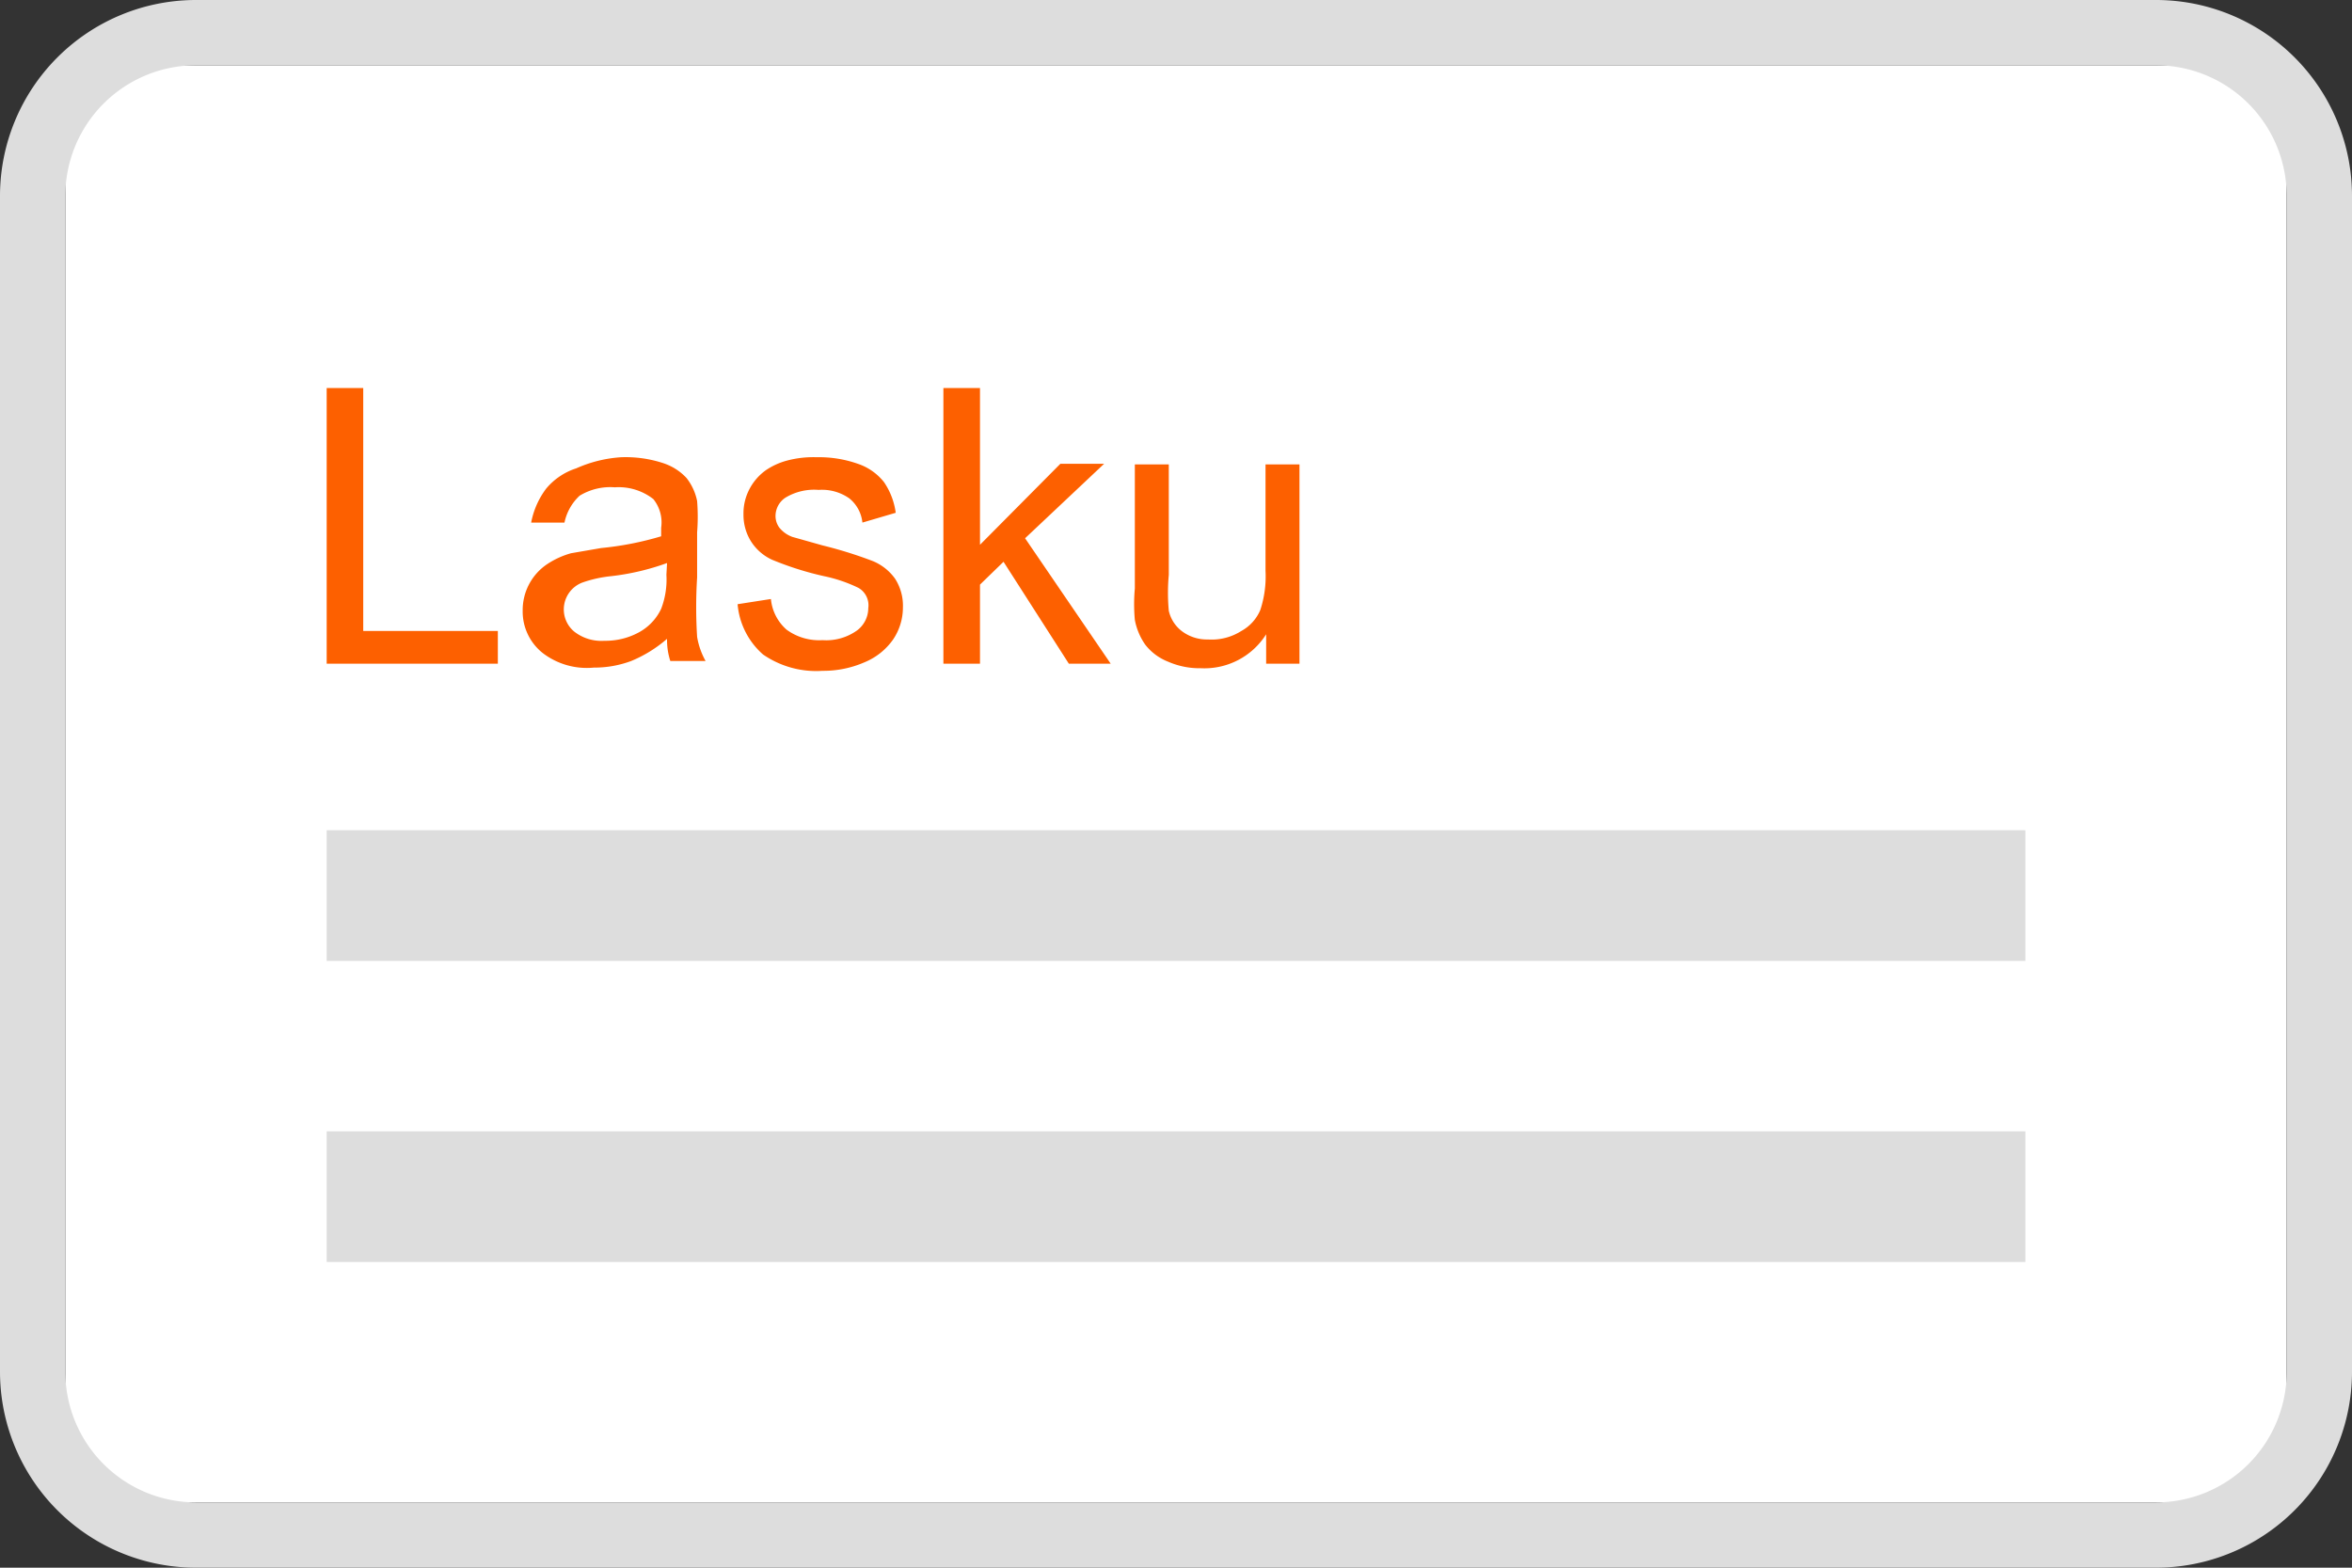 <?xml version="1.0" encoding="UTF-8"?> <svg xmlns="http://www.w3.org/2000/svg" width="48" height="32" viewBox="0 0 48 32"><rect x="0" y="0" width="48" height="32" fill="#333333" stroke="none"/><g fill="none"><rect width="45.333" height="29.333" x="1.333" y="1.333" fill="#FFF" rx="2"></rect><path fill="#DDD" d="M44 1.333A2.667 2.667 0 0 1 46.667 4v24A2.667 2.667 0 0 1 44 30.667H4A2.667 2.667 0 0 1 1.333 28V4A2.667 2.667 0 0 1 4 1.333zM44 0H4a4 4 0 0 0-4 4v24a4 4 0 0 0 4 4h40a4 4 0 0 0 4-4V4a4 4 0 0 0-4-4"></path><path fill="#DDD" d="M6.667 16.947h34.667v2.667H6.667zM6.667 23.093h34.667v2.667H6.667z"></path><path fill="#FD6000" d="M6.667 13.547V7.92h.746v4.96h2.747v.667zM13.613 13.04c-.218.19-.466.343-.733.453-.243.09-.5.136-.76.134a1.48 1.48 0 0 1-1.04-.294 1.08 1.08 0 0 1-.413-.866 1.13 1.13 0 0 1 .493-.947q.229-.153.493-.227l.614-.106q.624-.06 1.226-.24v-.174a.76.76 0 0 0-.16-.586 1.15 1.15 0 0 0-.786-.24 1.2 1.2 0 0 0-.72.173 1.04 1.04 0 0 0-.307.547h-.68c.048-.252.153-.49.307-.694.161-.193.374-.336.613-.413.29-.13.602-.207.92-.227.29-.01.578.03.853.12.184.06.35.165.48.307.107.137.18.297.214.467q.025.32 0 .64v.92q-.038.607 0 1.213.044.261.173.493h-.72a1.4 1.4 0 0 1-.067-.453m0-1.547a5 5 0 0 1-1.133.267q-.308.03-.6.133a.587.587 0 0 0-.16 1 .9.9 0 0 0 .613.187c.247.004.49-.055.707-.173.198-.108.357-.276.453-.48.085-.221.121-.458.107-.694zm1.44.84.68-.106a.95.95 0 0 0 .32.626c.212.155.472.23.734.214a1.08 1.08 0 0 0 .706-.2.57.57 0 0 0 .227-.454.41.41 0 0 0-.2-.413 3 3 0 0 0-.707-.24 6.4 6.4 0 0 1-1.053-.333 1 1 0 0 1-.44-.387c-.1-.165-.15-.354-.147-.547-.003-.176.039-.35.12-.506a1.1 1.1 0 0 1 .334-.387q.203-.138.44-.2.294-.077.6-.067c.285-.006.57.039.84.134.21.07.395.2.533.373.128.187.21.402.24.627l-.68.2a.73.73 0 0 0-.267-.494.97.97 0 0 0-.626-.173 1.13 1.13 0 0 0-.68.16.45.45 0 0 0-.2.373.4.4 0 0 0 .08.24c.07.085.162.15.266.187l.614.173q.523.128 1.026.32c.182.075.34.2.454.36.112.175.168.38.16.587 0 .233-.07.46-.2.653-.147.209-.35.37-.587.467a2.1 2.1 0 0 1-.853.173c-.43.03-.859-.088-1.214-.333-.3-.262-.486-.63-.52-1.027M19.253 13.547V7.92H20v3.2l1.64-1.653h.893l-1.613 1.52 1.747 2.56h-.854l-1.333-2.08-.48.466v1.614zM25.84 13.547v-.6a1.49 1.49 0 0 1-1.333.693 1.6 1.6 0 0 1-.667-.133 1.1 1.1 0 0 1-.467-.347 1.3 1.3 0 0 1-.213-.507 3.5 3.5 0 0 1 0-.64V9.48h.693v2.253a4 4 0 0 0 0 .734.72.72 0 0 0 .28.426.85.85 0 0 0 .52.16c.24.016.478-.045.68-.173a.88.88 0 0 0 .387-.427c.085-.257.121-.529.107-.8V9.48h.693v4.067z"></path></g></svg> 
